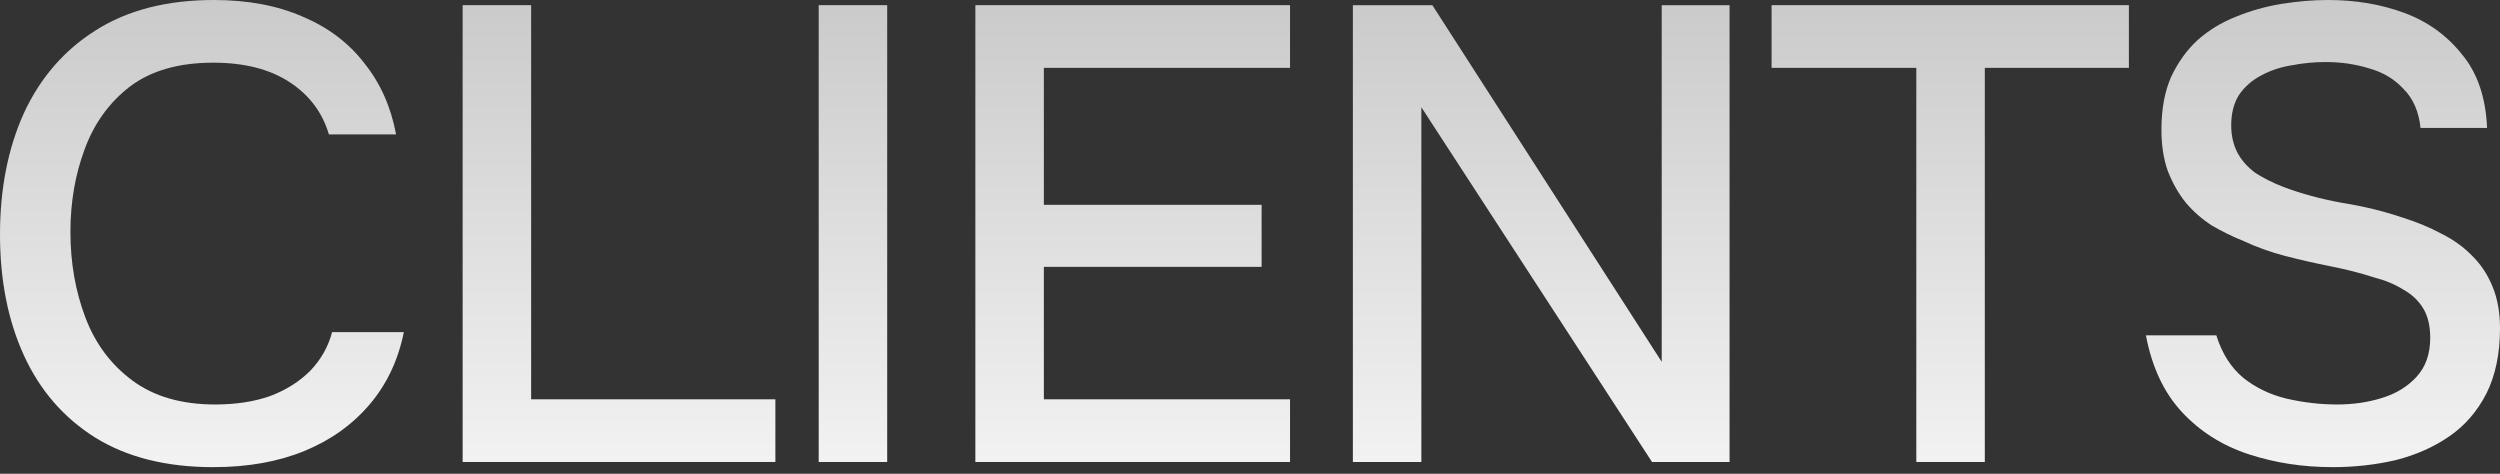 <?xml version="1.0" encoding="utf-8"?>
<svg xmlns="http://www.w3.org/2000/svg" fill="none" height="100%" overflow="visible" preserveAspectRatio="none" style="display: block;" viewBox="0 0 343 65" width="100%">
<rect x="0" y="0" width="343" height="65" fill="#333333" stroke="none"/>
<g id="CLIENTS">
<path d="M29.254 64.093C22.812 64.093 17.405 62.734 13.031 60.015C8.717 57.297 5.467 53.544 3.28 48.757C1.093 43.97 0 38.444 0 32.18C0 25.915 1.093 20.36 3.28 15.514C5.526 10.667 8.806 6.885 13.12 4.167C17.493 1.389 22.901 0 29.343 0C34.012 0 38.09 0.768 41.576 2.305C45.063 3.782 47.87 5.91 49.998 8.688C52.185 11.406 53.633 14.657 54.342 18.439H45.122C44.236 15.425 42.433 13.031 39.715 11.258C36.996 9.485 33.509 8.599 29.254 8.599C24.526 8.599 20.714 9.692 17.819 11.879C14.982 14.066 12.913 16.932 11.613 20.478C10.313 23.965 9.663 27.747 9.663 31.825C9.663 36.021 10.342 39.922 11.702 43.527C13.061 47.132 15.218 50.028 18.173 52.214C21.128 54.401 24.91 55.494 29.52 55.494C32.357 55.494 34.869 55.11 37.055 54.342C39.242 53.514 41.074 52.362 42.552 50.885C44.029 49.348 45.034 47.575 45.566 45.566H55.406C54.637 49.407 53.071 52.717 50.707 55.494C48.343 58.272 45.359 60.4 41.754 61.877C38.149 63.355 33.982 64.093 29.254 64.093Z" fill="url(#paint0_linear_0_37070)"/>
<path d="M63.475 63.384V0.709H72.872V54.785H106.382V63.384H63.475Z" fill="url(#paint1_linear_0_37070)"/>
<path d="M112.326 63.384V0.709H121.723V63.384H112.326Z" fill="url(#paint2_linear_0_37070)"/>
<path d="M133.82 63.384V0.709H176.992V9.308H143.217V28.102H173.092V36.612H143.217V54.785H176.992V63.384H133.82Z" fill="url(#paint3_linear_0_37070)"/>
<path d="M185.614 63.384V0.709H196.518L227.988 49.644V0.709H237.296V63.384H226.658L195.011 14.716V63.384H185.614Z" fill="url(#paint4_linear_0_37070)"/>
<path d="M262.918 63.384V9.308H243.061V0.709H292.084V9.308H272.315V63.384H262.918Z" fill="url(#paint5_linear_0_37070)"/>
<path d="M320.04 64.093C315.962 64.093 312.121 63.502 308.515 62.32C304.91 61.138 301.867 59.218 299.385 56.558C296.902 53.899 295.248 50.382 294.42 46.009H304.083C304.851 48.491 306.092 50.441 307.806 51.86C309.52 53.219 311.5 54.165 313.746 54.697C316.051 55.228 318.356 55.494 320.66 55.494C322.847 55.494 324.886 55.199 326.777 54.608C328.727 54.017 330.323 53.042 331.564 51.682C332.805 50.323 333.426 48.55 333.426 46.364C333.426 44.709 333.101 43.349 332.451 42.286C331.801 41.222 330.885 40.365 329.703 39.715C328.58 39.006 327.22 38.444 325.625 38.031C323.793 37.44 321.813 36.937 319.685 36.523C317.617 36.11 315.548 35.637 313.48 35.105C311.47 34.573 309.579 33.894 307.806 33.066C306.329 32.475 304.881 31.766 303.462 30.939C302.103 30.052 300.921 29.018 299.917 27.836C298.912 26.595 298.084 25.147 297.434 23.492C296.843 21.837 296.548 19.946 296.548 17.819C296.548 14.982 296.991 12.559 297.878 10.549C298.823 8.54 300.035 6.856 301.512 5.496C303.049 4.137 304.792 3.073 306.743 2.305C308.752 1.477 310.85 0.886 313.037 0.532C315.223 0.177 317.351 0 319.419 0C323.202 0 326.689 0.591 329.88 1.773C333.071 2.955 335.701 4.846 337.77 7.447C339.897 9.988 341.05 13.357 341.227 17.552H332.096C331.86 15.307 331.091 13.534 329.791 12.234C328.55 10.874 326.984 9.929 325.093 9.397C323.202 8.806 321.192 8.51 319.065 8.51C317.528 8.51 315.992 8.658 314.455 8.954C312.918 9.19 311.5 9.663 310.2 10.372C308.959 11.022 307.954 11.909 307.186 13.031C306.477 14.154 306.122 15.543 306.122 17.198C306.122 18.616 306.417 19.887 307.008 21.01C307.599 22.074 308.427 22.99 309.491 23.758C310.614 24.467 311.855 25.088 313.214 25.62C315.696 26.565 318.415 27.304 321.37 27.836C324.325 28.309 327.102 28.988 329.703 29.875C331.594 30.466 333.367 31.204 335.022 32.091C336.676 32.918 338.095 33.953 339.277 35.194C340.459 36.376 341.375 37.794 342.025 39.449C342.675 41.044 343 42.906 343 45.034C343 48.521 342.379 51.505 341.138 53.987C339.897 56.41 338.213 58.361 336.085 59.838C333.958 61.316 331.505 62.409 328.727 63.118C325.95 63.768 323.054 64.093 320.04 64.093Z" fill="url(#paint6_linear_0_37070)"/>
</g>
<defs>
<linearGradient gradientUnits="userSpaceOnUse" id="paint0_linear_0_37070" x1="171.955" x2="171.955" y1="84.069" y2="-16.4">
<stop stop-color="white"/>
<stop offset="1" stop-color="#C0C0C0"/>
</linearGradient>
<linearGradient gradientUnits="userSpaceOnUse" id="paint1_linear_0_37070" x1="171.955" x2="171.955" y1="84.069" y2="-16.4">
<stop stop-color="white"/>
<stop offset="1" stop-color="#C0C0C0"/>
</linearGradient>
<linearGradient gradientUnits="userSpaceOnUse" id="paint2_linear_0_37070" x1="171.955" x2="171.955" y1="84.069" y2="-16.4">
<stop stop-color="white"/>
<stop offset="1" stop-color="#C0C0C0"/>
</linearGradient>
<linearGradient gradientUnits="userSpaceOnUse" id="paint3_linear_0_37070" x1="171.955" x2="171.955" y1="84.069" y2="-16.4">
<stop stop-color="white"/>
<stop offset="1" stop-color="#C0C0C0"/>
</linearGradient>
<linearGradient gradientUnits="userSpaceOnUse" id="paint4_linear_0_37070" x1="171.955" x2="171.955" y1="84.069" y2="-16.4">
<stop stop-color="white"/>
<stop offset="1" stop-color="#C0C0C0"/>
</linearGradient>
<linearGradient gradientUnits="userSpaceOnUse" id="paint5_linear_0_37070" x1="171.955" x2="171.955" y1="84.069" y2="-16.4">
<stop stop-color="white"/>
<stop offset="1" stop-color="#C0C0C0"/>
</linearGradient>
<linearGradient gradientUnits="userSpaceOnUse" id="paint6_linear_0_37070" x1="171.955" x2="171.955" y1="84.069" y2="-16.4">
<stop stop-color="white"/>
<stop offset="1" stop-color="#C0C0C0"/>
</linearGradient>
</defs>
</svg>
